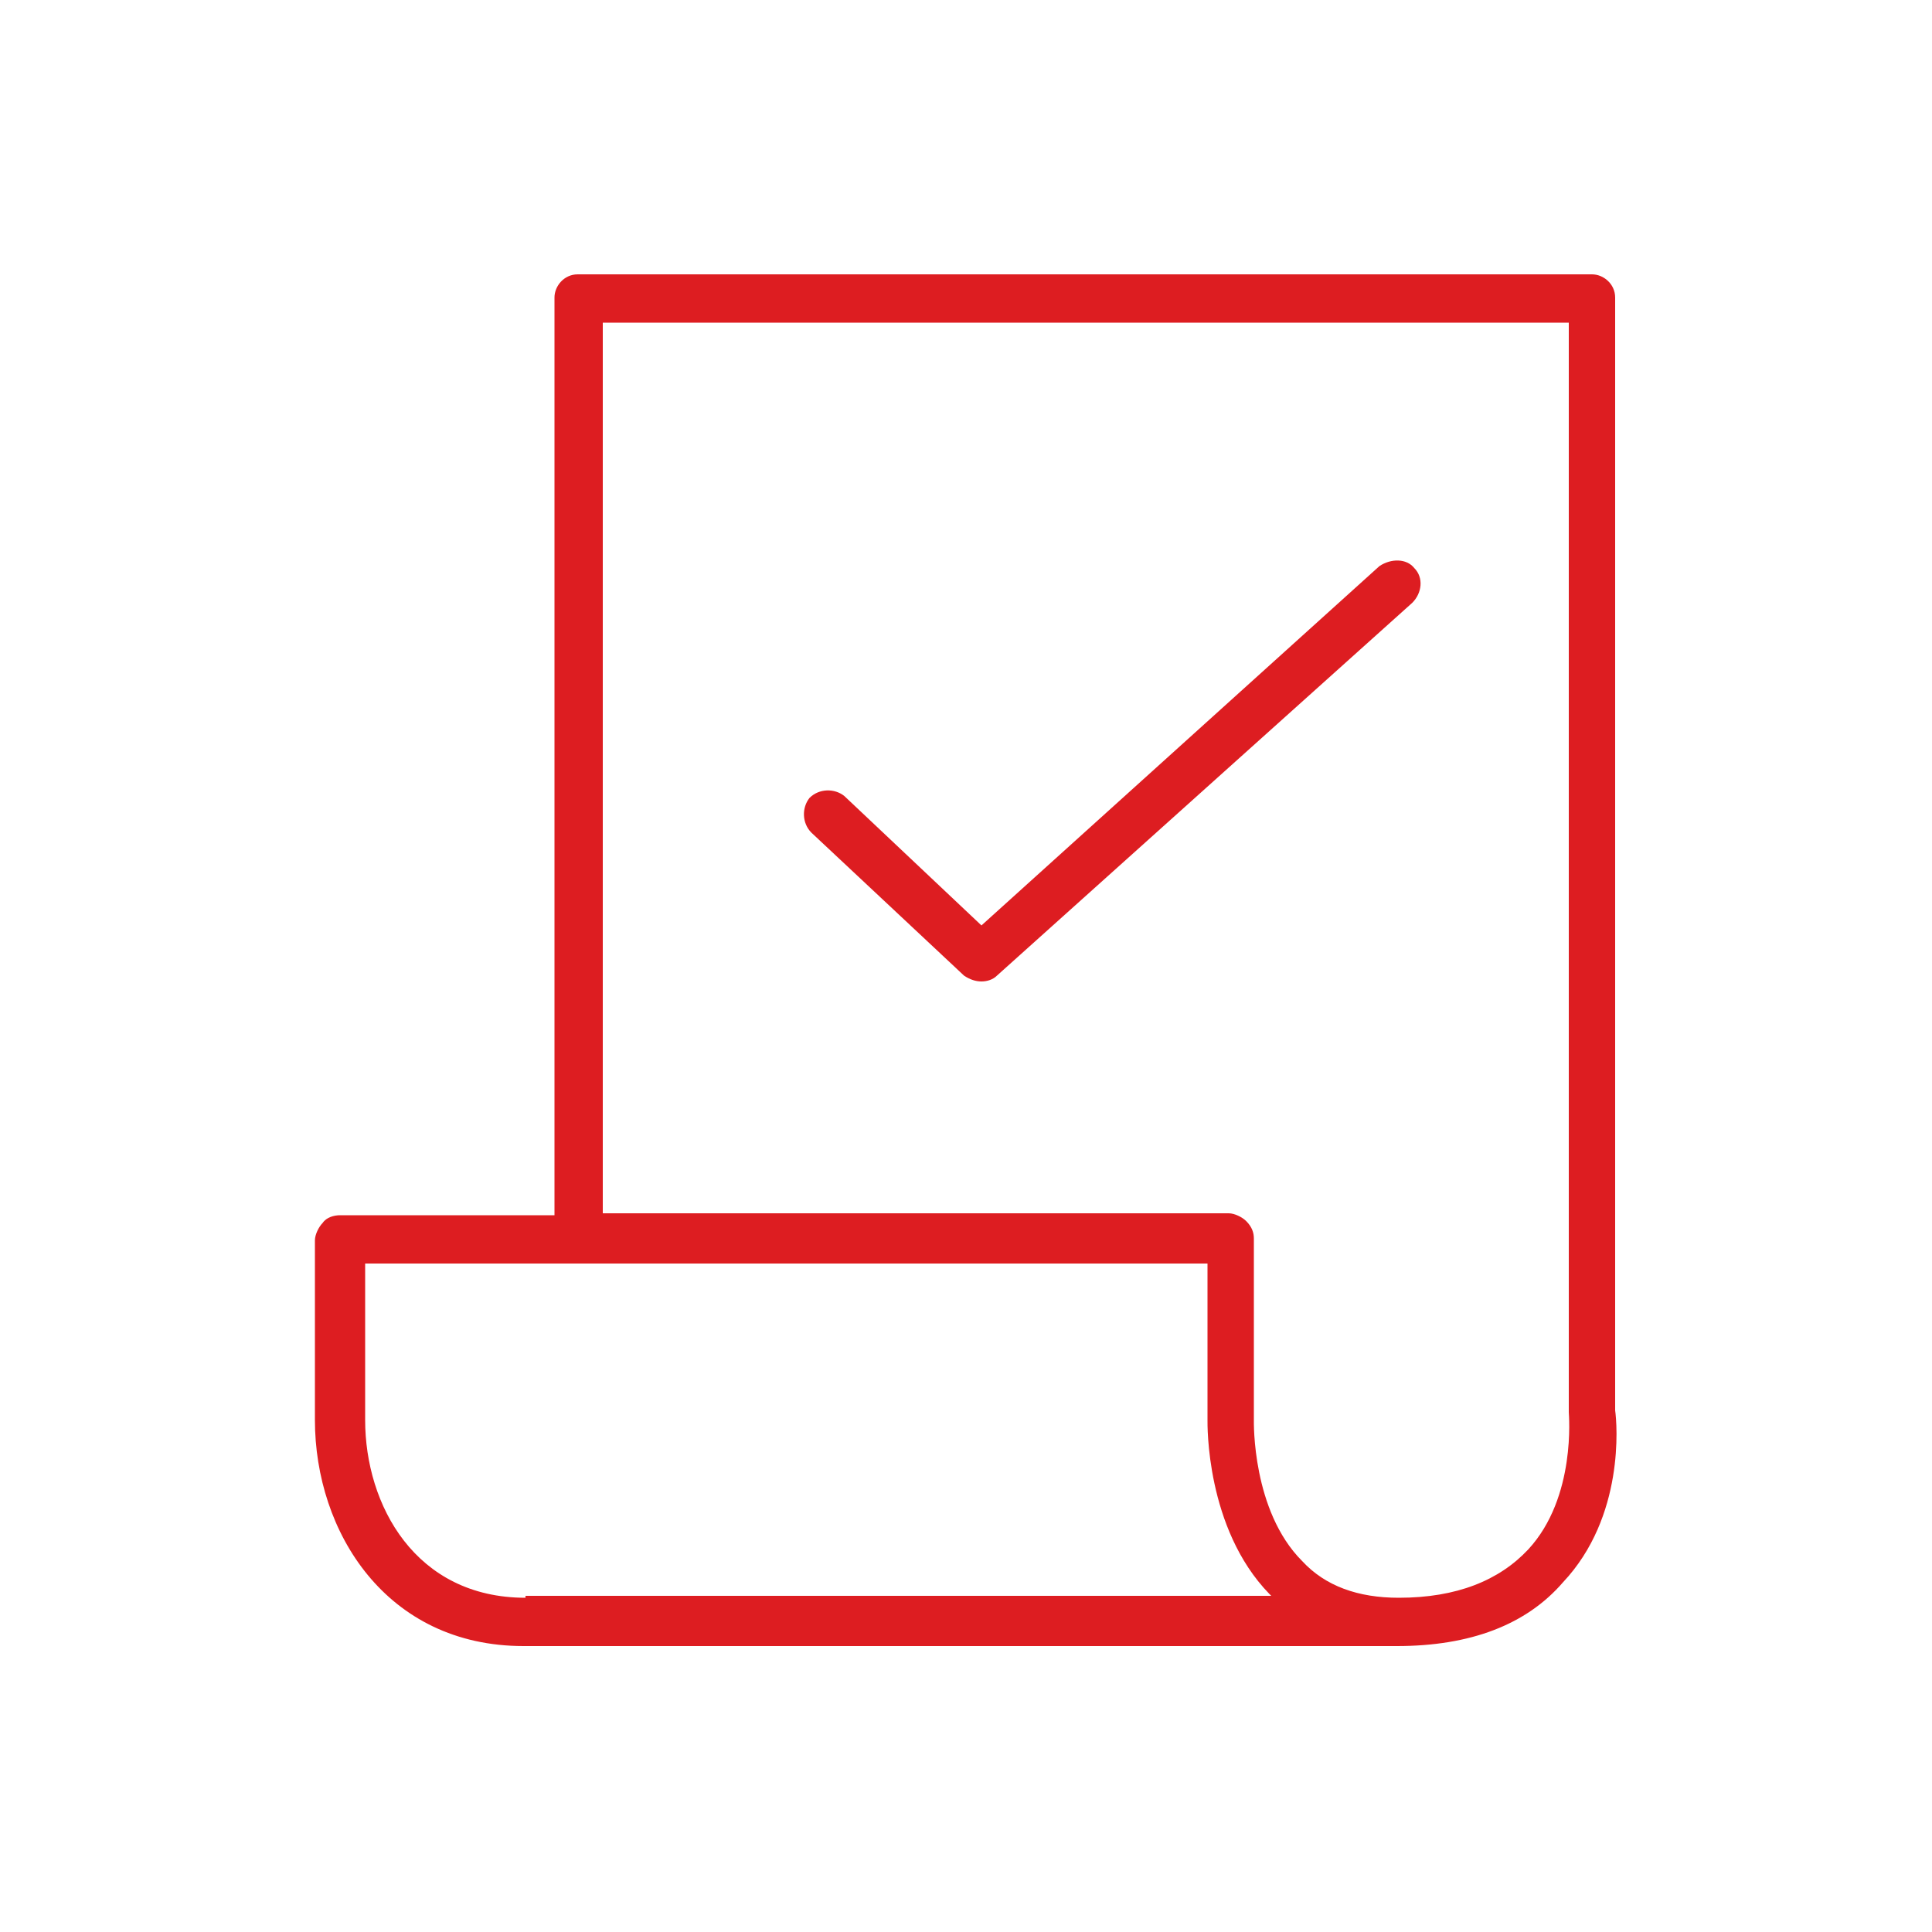 <svg xmlns="http://www.w3.org/2000/svg" width="100" height="100" viewBox="0 0 100 100"><path d="M83.6 73V15.4c0-.7-.6-1.2-1.2-1.2H29.9c-.7 0-1.2.6-1.2 1.2v47.5H17.6c-.3 0-.7.1-.9.4-.2.2-.4.6-.4.9v9.3c0 5.8 3.7 11.7 10.8 11.7h45.2c3.8 0 6.7-1.1 8.6-3.3 3.2-3.4 2.8-8.2 2.7-8.9zm-56.4 9.7c-5.7 0-8.3-4.8-8.3-9.2v-8.1h43.6v8.1c0 .2-.1 5.6 3.2 9l.1.1H27.2zm51.9-2.5c-1.5 1.6-3.7 2.5-6.7 2.5-2.1 0-3.8-.6-5-1.9-2.6-2.6-2.5-7.2-2.5-7.3v-9.4c0-.3-.1-.6-.4-.9-.2-.2-.6-.4-.9-.4H31.2V16.7h50v56.4c0 .1.4 4.4-2.1 7.1zm-5.9-50.8c.5.5.4 1.3-.1 1.8L51.6 50.5c-.2.2-.5.3-.8.3-.3 0-.6-.1-.9-.3L42 43.1c-.5-.5-.5-1.3-.1-1.8.5-.5 1.3-.5 1.8-.1l7.1 6.7 20.6-18.6c.6-.4 1.4-.4 1.8.1z" fill="#dd1d21"/></svg>